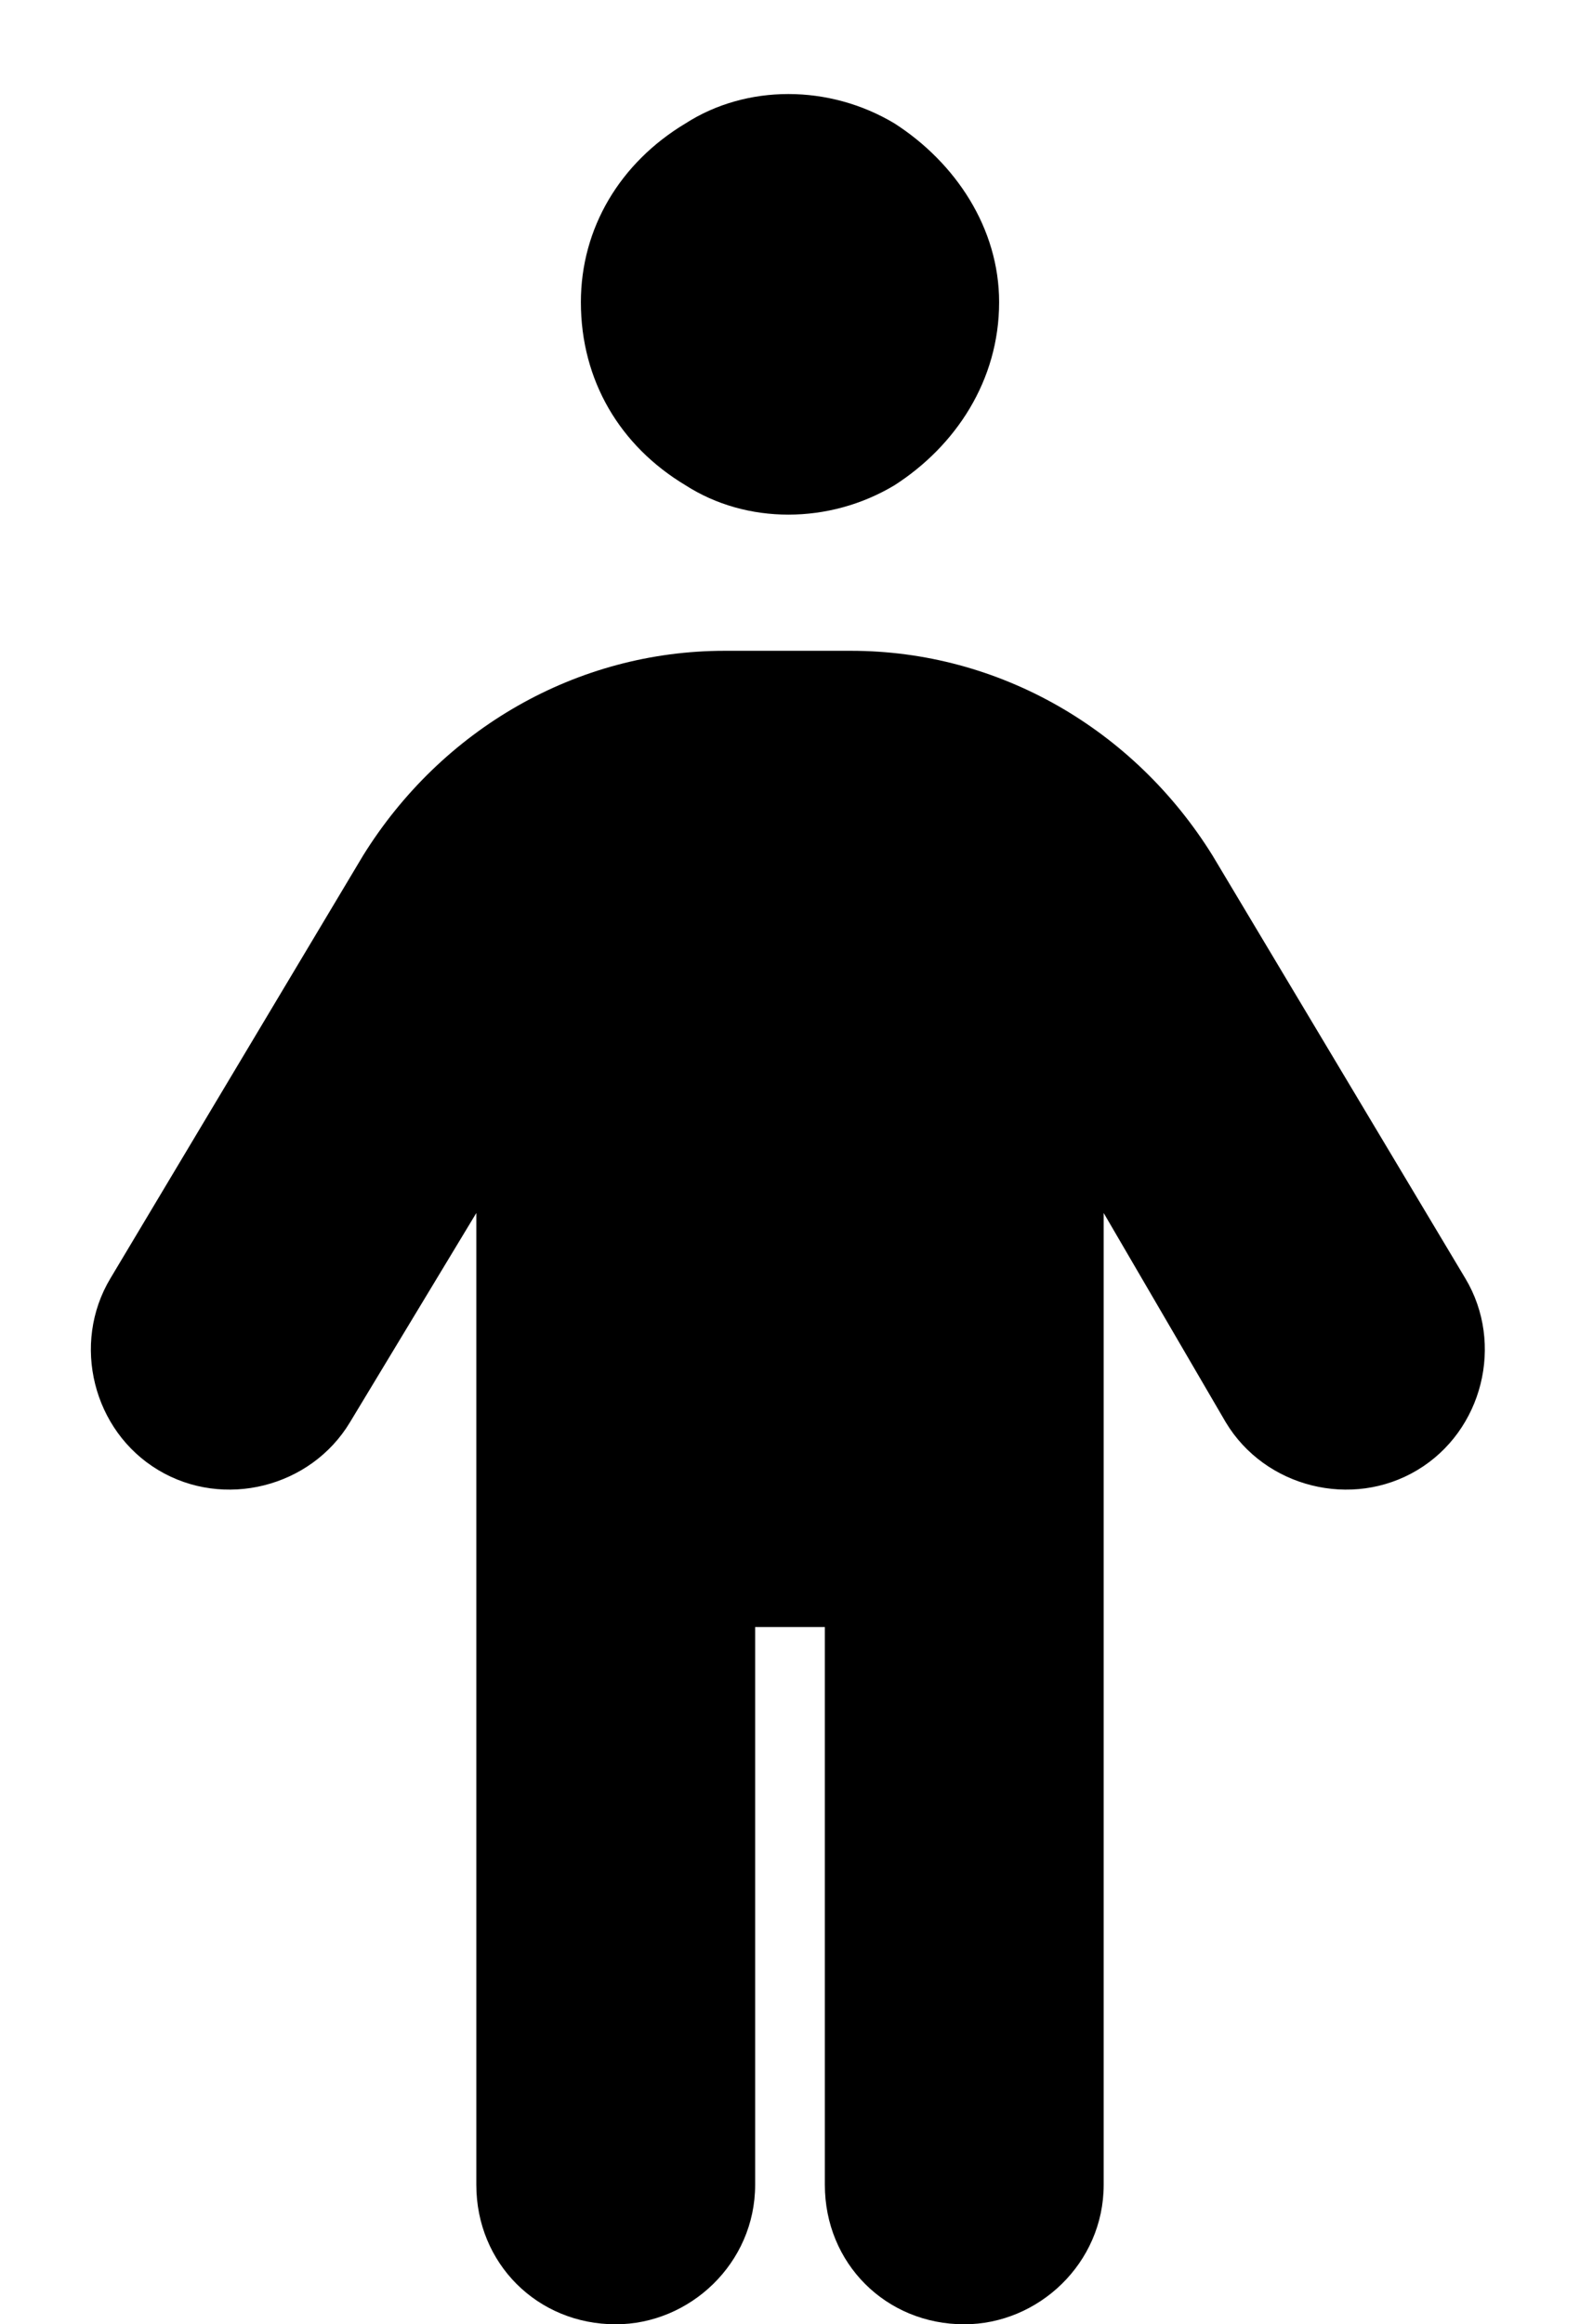 <svg width="17" height="25" viewBox="0 0 17 25" fill="none" xmlns="http://www.w3.org/2000/svg">
<path d="M6.25 3.25C6.25 2.453 6.672 1.75 7.375 1.328C8.031 0.906 8.922 0.906 9.625 1.328C10.281 1.75 10.75 2.453 10.75 3.25C10.75 4.094 10.281 4.797 9.625 5.219C8.922 5.641 8.031 5.641 7.375 5.219C6.672 4.797 6.25 4.094 6.25 3.25ZM8.125 17.5V23.5C8.125 24.344 7.422 25 6.625 25C5.781 25 5.125 24.344 5.125 23.5V13.047L3.766 15.297C3.344 16 2.406 16.234 1.703 15.812C1 15.391 0.766 14.453 1.188 13.75L3.906 9.203C4.75 7.844 6.203 7 7.797 7H9.156C10.75 7 12.203 7.844 13.047 9.203L15.766 13.75C16.188 14.453 15.953 15.391 15.25 15.812C14.547 16.234 13.609 16 13.188 15.297L11.875 13.047V23.5C11.875 24.344 11.172 25 10.375 25C9.531 25 8.875 24.344 8.875 23.5V17.5H8.125Z" fill="black"/>
</svg>
